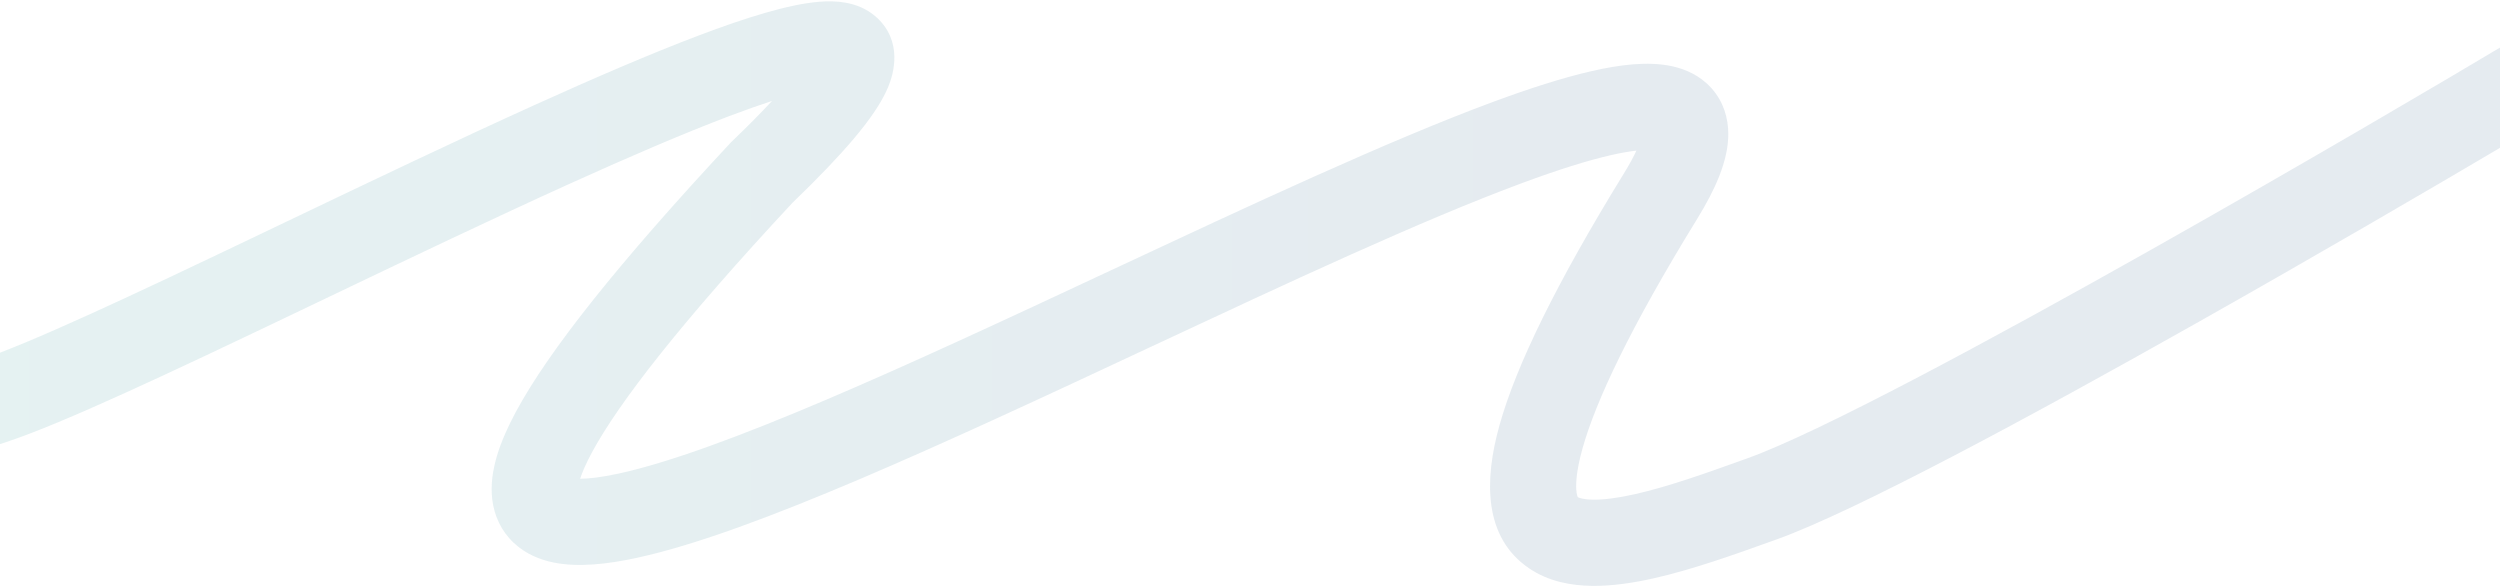 <?xml version="1.0" encoding="UTF-8"?> <svg xmlns="http://www.w3.org/2000/svg" width="1160" height="272" viewBox="0 0 1160 272" fill="none"> <path opacity="0.1" fill-rule="evenodd" clip-rule="evenodd" d="M0 163.651C3.553 162.285 7.487 160.703 11.787 158.913C29.561 151.511 52.411 141.037 78.281 128.85C95.569 120.705 114.195 111.798 133.41 102.61L133.41 102.61C171.287 84.498 211.455 65.291 248.189 48.66C275.942 36.095 302.149 24.808 324.374 16.403C345.899 8.263 365.847 1.962 380.13 0.819C383.902 0.517 388.14 0.489 392.369 1.248C396.496 1.99 402.12 3.755 406.96 8.265C418.77 19.268 414.839 33.896 412.061 40.5C408.89 48.036 403.164 56.056 396.206 64.303C389.078 72.752 379.627 82.626 367.757 94.042C316.045 149.574 287.218 186.676 274.726 209.807C271.911 215.018 270.171 219.083 269.177 222.141C273.057 222.123 278.849 221.512 286.937 219.765C298.414 217.287 312.547 212.98 328.959 207.086C361.762 195.305 401.832 177.858 444.751 158.247C467.765 147.731 491.631 136.573 515.524 125.402L515.527 125.401C579.804 95.348 644.273 65.206 692.855 47.248C709.66 41.037 725.16 36.05 738.515 32.997C751.173 30.103 764.556 28.283 775.799 30.727C781.794 32.03 788.726 34.878 794.151 40.947C799.809 47.276 801.901 54.941 801.928 62.089C801.975 74.734 795.619 88.338 787.535 101.48C756.399 152.09 740.485 186.015 734.322 207.95C731.238 218.924 731.049 225.365 731.557 228.685C731.738 229.87 731.979 230.466 732.081 230.678C732.518 230.923 734.413 231.776 739.121 231.848C744.134 231.924 750.656 231.089 758.619 229.294C774.158 225.793 791.768 219.48 809.104 213.264L810.752 212.673C843.728 200.854 922 158.781 998.457 115.681C1069.72 75.509 1137.28 35.676 1160 22.078V68.6C1128.29 87.33 1074.34 118.823 1018.1 150.526C942.908 192.912 861.18 237.09 824.248 250.327C823.408 250.629 822.558 250.933 821.701 251.241C805.118 257.191 785.424 264.258 767.411 268.316C757.887 270.462 747.937 271.987 738.512 271.843C729.247 271.702 718.622 269.925 709.451 263.668C688.425 249.323 688.533 223.04 695.813 197.129C703.526 169.68 721.851 131.91 753.465 80.52C756.055 76.311 757.951 72.787 759.296 69.888C756.246 70.225 752.332 70.87 747.429 71.991C736.462 74.498 722.773 78.835 706.723 84.767C659.826 102.102 597.846 131.08 534.188 160.841L534.188 160.842C509.913 172.191 485.394 183.654 461.374 194.629C418.324 214.3 376.965 232.346 342.48 244.731C325.249 250.92 309.274 255.864 295.379 258.864C282.042 261.744 268.358 263.363 256.791 260.994C250.728 259.751 243.99 257.163 238.376 251.88C232.47 246.323 229.311 239.194 228.407 231.75C226.798 218.506 232.274 204.236 239.53 190.799C254.705 162.7 286.815 122.239 338.867 66.371L339.246 65.964L339.648 65.579C347.035 58.486 353.185 52.261 358.224 46.839C352.426 48.723 345.853 51.045 338.523 53.817C317.468 61.78 292.152 72.665 264.686 85.099C228.307 101.57 188.881 120.423 151.249 138.419L151.247 138.42L151.244 138.421C131.914 147.665 113.057 156.683 95.329 165.035C69.394 177.253 45.841 188.061 27.164 195.839C17.844 199.72 9.44 202.973 2.397 205.287C1.616 205.543 0.816 205.801 0 206.056V163.651ZM264.19 221.645C264.19 221.645 264.201 221.648 264.222 221.657C264.201 221.649 264.19 221.645 264.19 221.645ZM375.405 24.44C375.407 24.435 375.407 24.432 375.407 24.432C375.407 24.432 375.401 24.448 375.392 24.477C375.398 24.459 375.403 24.447 375.405 24.44Z" fill="url(#paint0_linear_713_446)"></path> <defs> <linearGradient id="paint0_linear_713_446" x1="-20.205" y1="158.946" x2="705.712" y2="158.946" gradientUnits="userSpaceOnUse"> <stop stop-color="#008086"></stop> <stop offset="1" stop-color="#023F70"></stop> </linearGradient> </defs> </svg> 